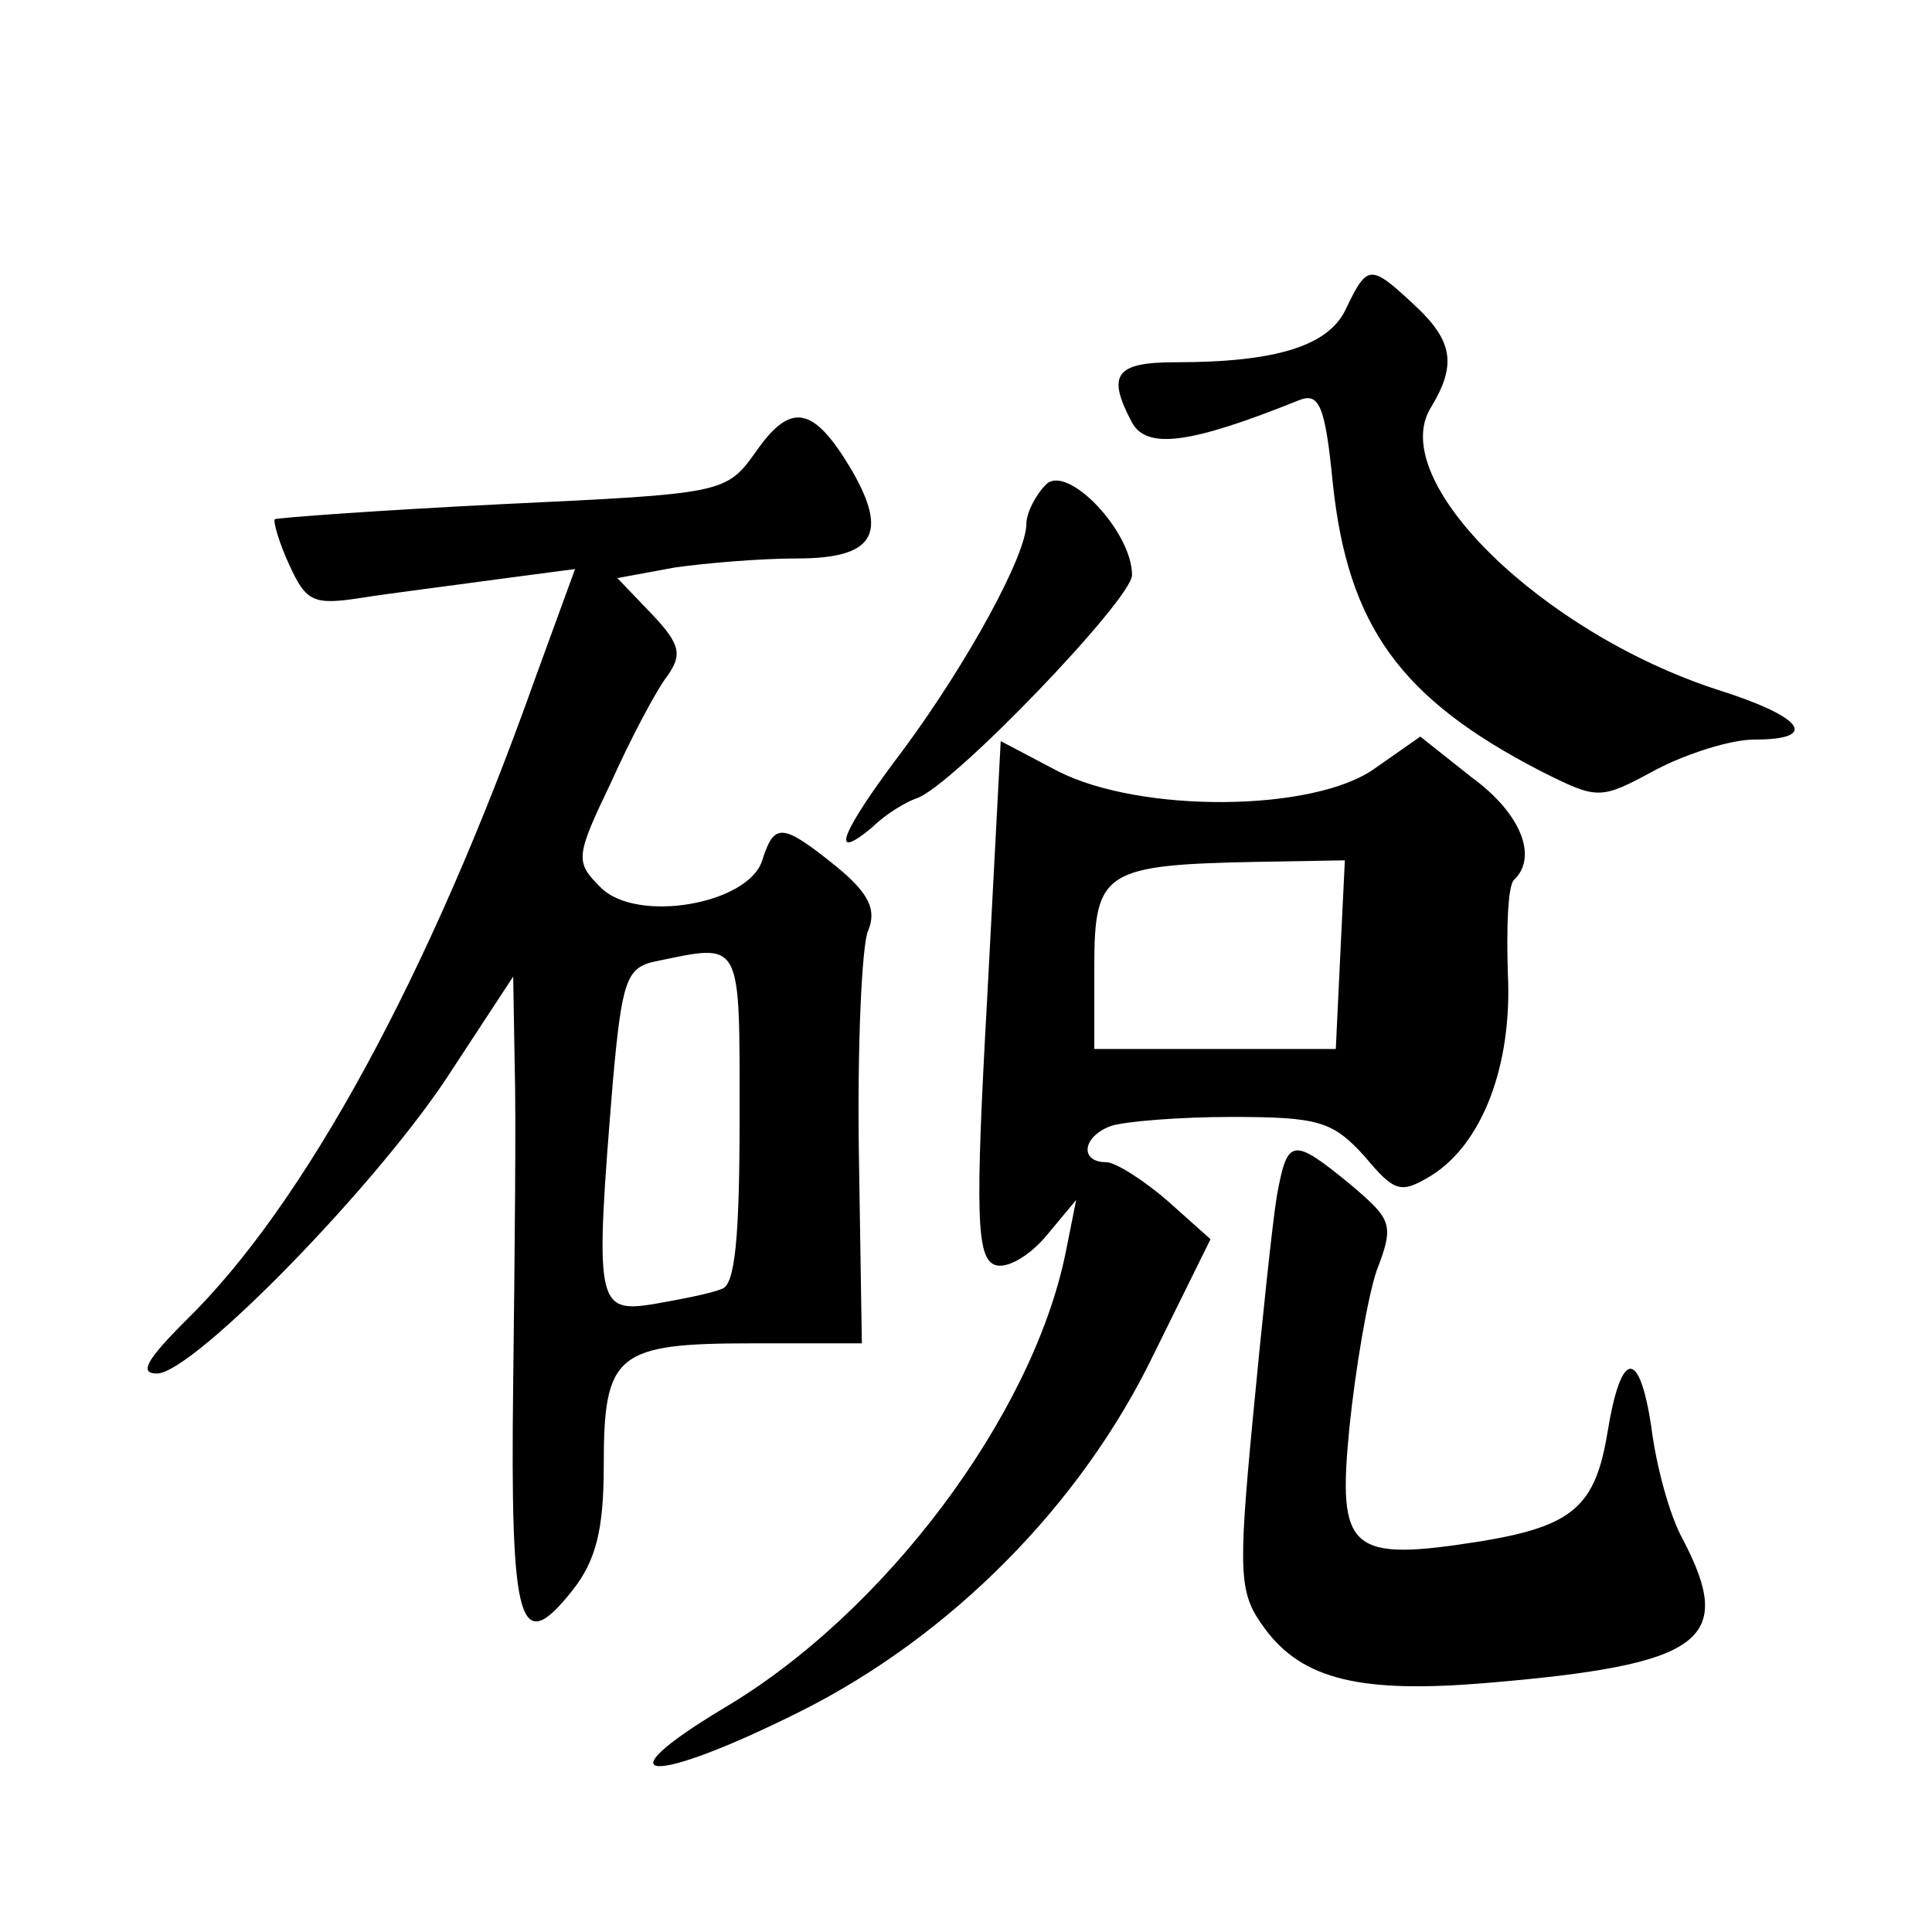 <?xml version="1.0" standalone="no"?>
<!DOCTYPE svg PUBLIC "-//W3C//DTD SVG 20010904//EN"
 "http://www.w3.org/TR/2001/REC-SVG-20010904/DTD/svg10.dtd">
<svg version="1.0" xmlns="http://www.w3.org/2000/svg"
 width="128pt" height="128pt" viewBox="0 0 128 128"
 preserveAspectRatio="xMidYMid meet">
<g transform="translate(0,128) scale(0.1,-0.1)"
fill="#0" stroke="none">
<path d="M892 1076 c-11 -25 -46 -36 -113 -36 -40 0 -46 -8 -29 -40 10 -18 39 -14
111 15 13 5 17 -4 22 -55 10 -95 45 -143 138 -191 38 -19 39 -19 76 1 21 11 50
20 65 20 44 0 33 15 -24 33 -117 38 -220 139 -190 187 17 28 15 44 -11 68 -29 27
-31 27 -45 -2z M501 981 c-20 -28 -21 -28 -168 -35 -81 -4 -149 -9 -151 -10 -1
-2 3 -16 10 -31 11 -24 16 -26 48 -21 19 3 59 8 88 12 l53 7 -27 -74 c-69 -194
-152 -347 -231 -424 -26 -26 -31 -35 -19 -35 24 0 149 128 196 202 l40 61 1 -59
c1 -32 0 -127 -1 -210 -2 -162 4 -182 39 -138 16 20 21 41 21 83 0 74 8 81 98 81
l73 0 -2 128 c-1 70 2 135 6 145 6 14 1 25 -21 43 -36 29 -41 29 -49 4 -9 -29 -83
-42 -107 -18 -17 17 -17 20 7 70 13 29 30 61 37 70 10 14 9 21 -10 41 l-23 24 38
7 c21 3 57 6 81 6 51 0 61 16 36 59 -25 42 -40 45 -63 12z m-11 -441 c0 -80 -3
-112 -12 -114 -7 -3 -28 -7 -45 -10 -38 -6 -39 0 -27 147 6 67 9 76 28 80 58 12
56 16 56 -103z M693 959 c-7 -7 -13 -19 -13 -26 0 -21 -39 -92 -81 -149 -41 -54
-51 -77 -21 -52 9 9 23 17 29 19 23 7 143 132 143 148 0 29 -43 74 -57 60z M654
618 c-8 -143 -7 -171 5 -176 8 -3 23 6 34 19 l20 24 -7 -35 c-22 -108 -120 -239
-227 -302 -83 -50 -47 -51 51 -2 100 50 186 137 234 236 l38 77 -28 25 c-16 14
-35 26 -41 26 -18 0 -16 17 3 24 9 3 45 6 80 6 58 0 67 -3 88 -26 20 -24 24 -25
44 -13 34 21 54 73 51 134 -1 30 0 58 4 62 16 15 5 44 -28 68 l-34 27 -30 -21 c-40
-29 -155 -30 -210 -2 l-38 20 -9 -171z m234 30 l-3 -63 -80 0 -80 0 0 55 c0 63
7 67 108 69 l58 1 -3 -62z M846 488 c-3 -18 -10 -85 -16 -148 -10 -105 -9 -116
8 -139 25 -34 64 -43 147 -36 143 12 165 28 130 95 -9 16 -18 50 -21 75 -8 52 -20
51 -29 -4 -8 -49 -23 -62 -83 -72 -88 -14 -96 -7 -88 75 4 39 12 86 18 104 12 31
10 34 -17 57 -39 32 -42 31 -49 -7z"/>
</g>
</svg>
